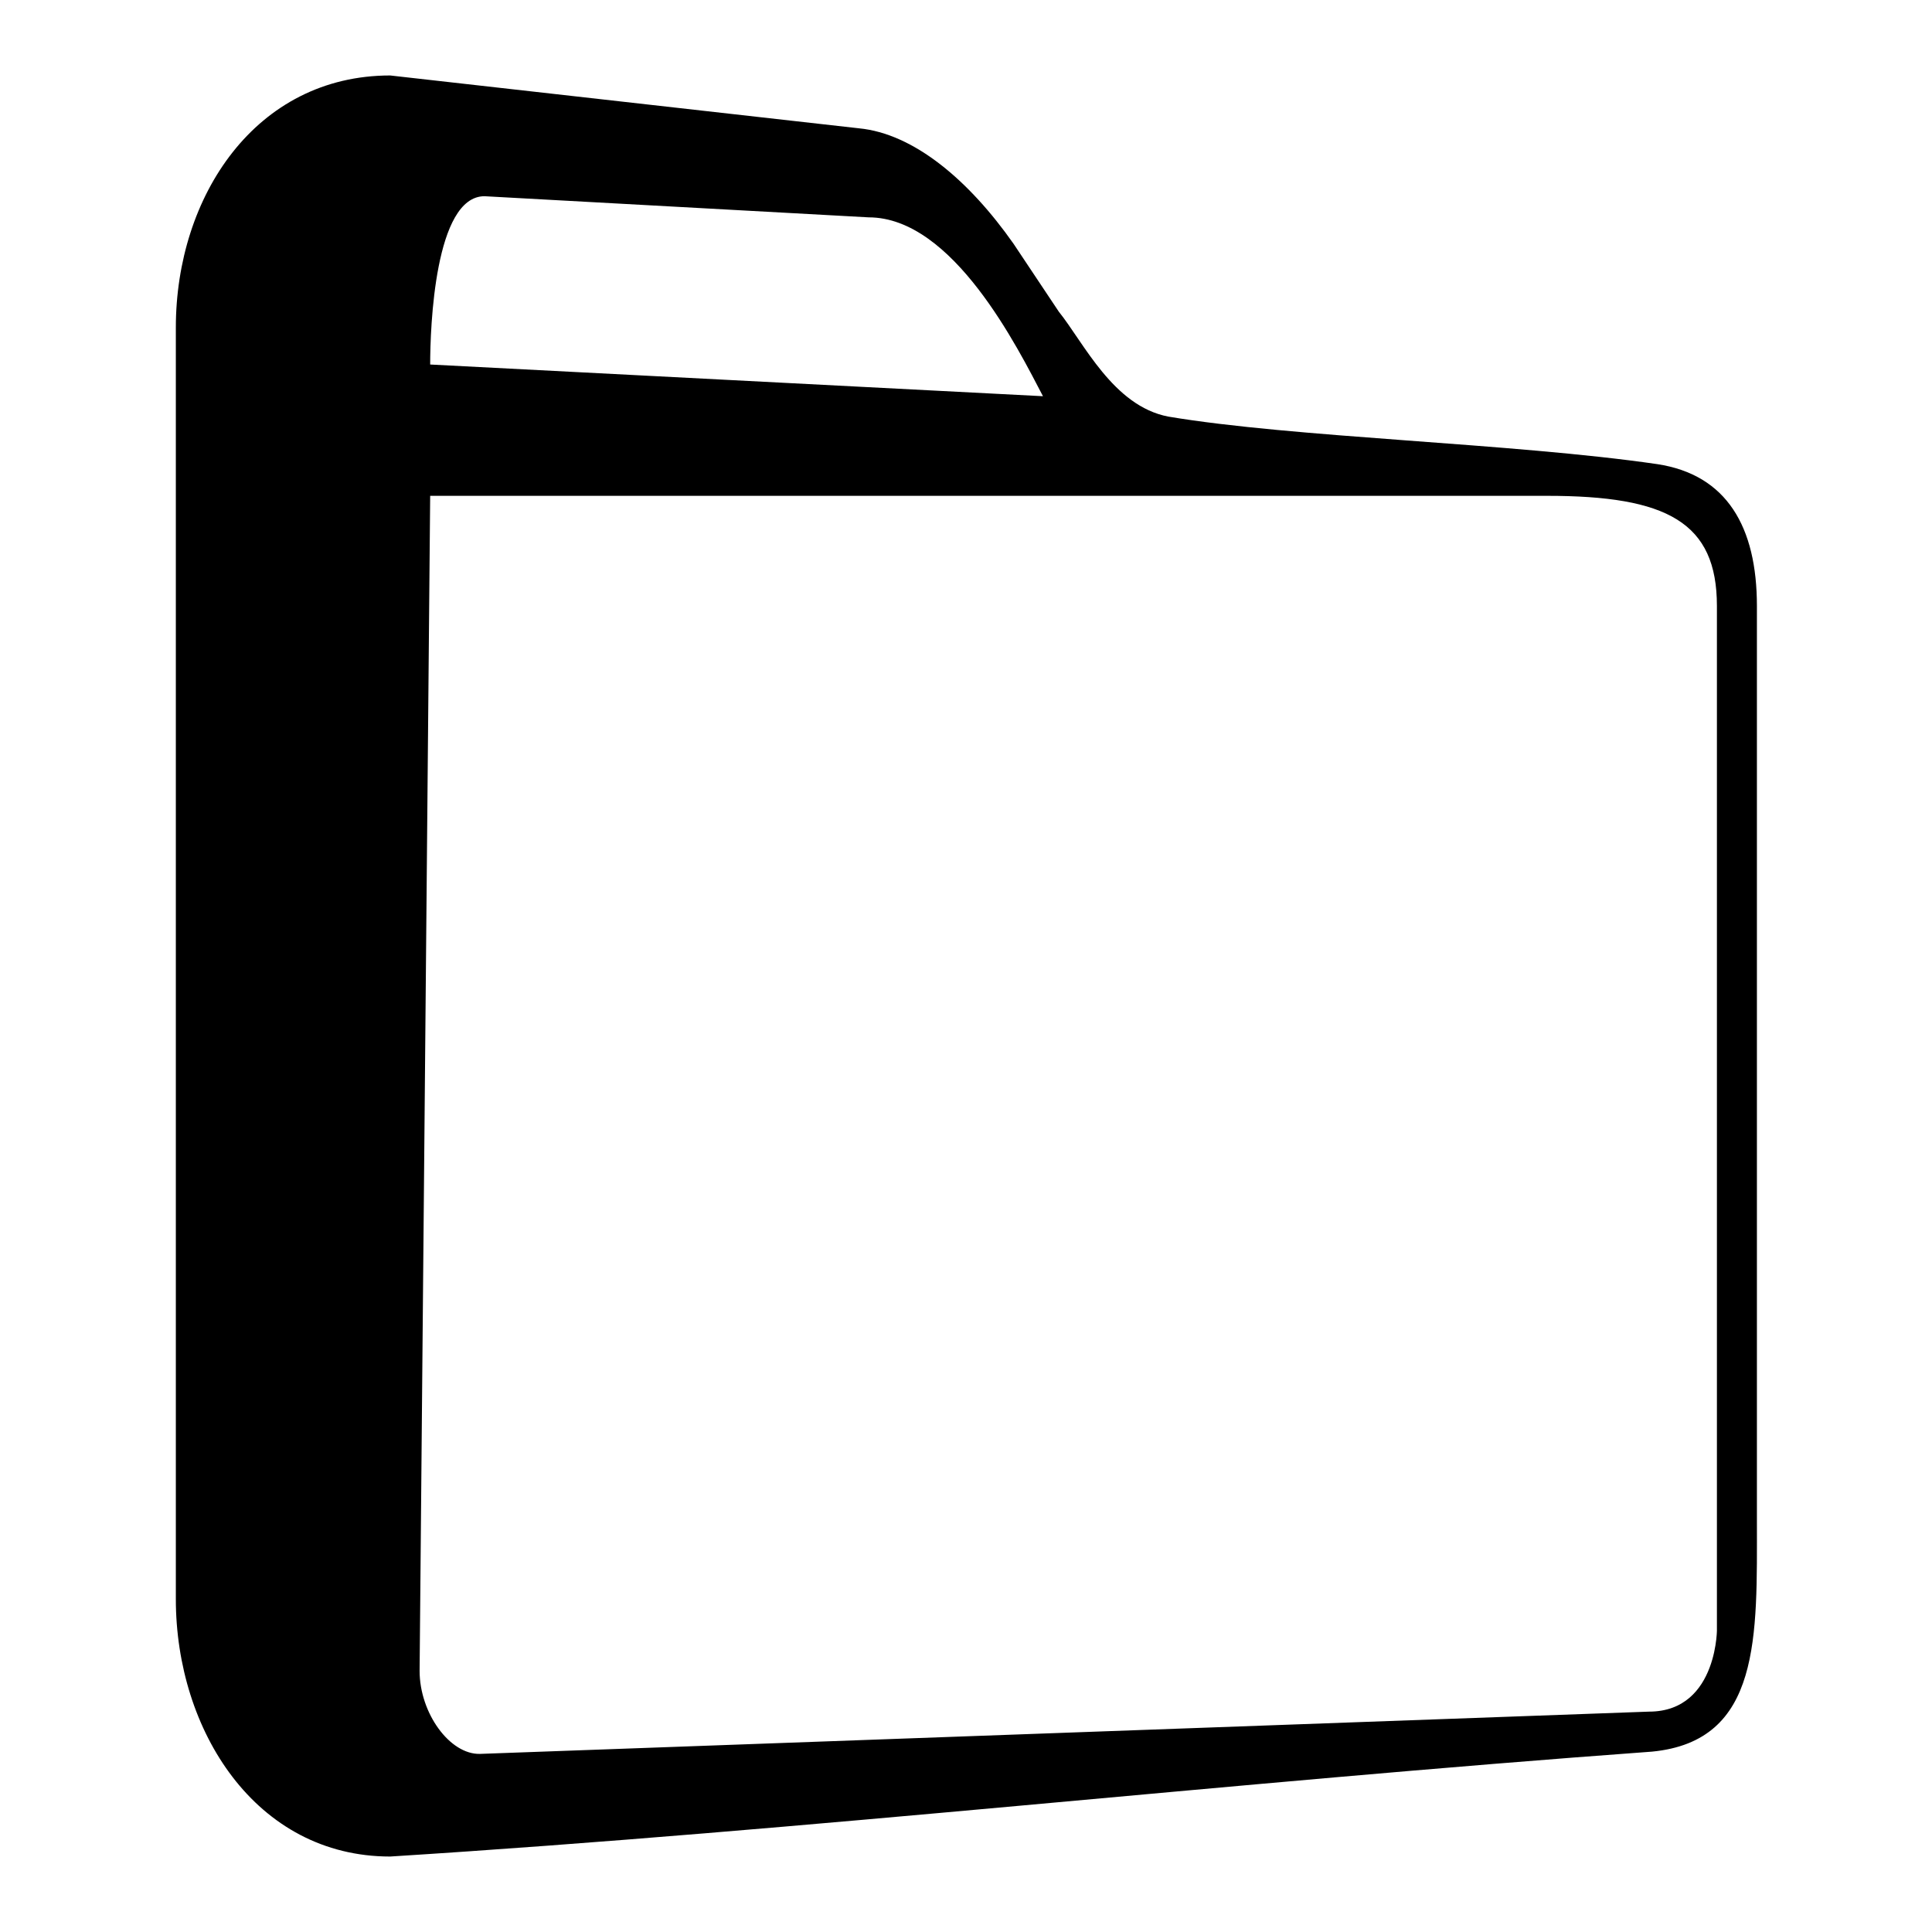 <?xml version="1.0" encoding="utf-8"?>
<!-- Svg Vector Icons : http://www.onlinewebfonts.com/icon -->
<!DOCTYPE svg PUBLIC "-//W3C//DTD SVG 1.1//EN" "http://www.w3.org/Graphics/SVG/1.1/DTD/svg11.dtd">
<svg version="1.1" xmlns="http://www.w3.org/2000/svg" xmlns:xlink="http://www.w3.org/1999/xlink" x="0px" y="0px" viewBox="0 0 256 256" enable-background="new 0 0 256 256" xml:space="preserve">
<g><g><path fill="#000000" d="M55.6,221.4L57,65.7c48.2,0,99.8,0,148,0c15.9,0,22.5,3.5,22.5,14.6v135.7c0-1.1,0.4,10.8-9,10.8l-154.9,5.6C59.6,232.5,55.6,227,55.6,221.4L55.6,221.4z M64.2,26l50.9,2.8c11.2,0,19.8,17.4,23.1,23.7L57,48.3C57,43.4,57.6,26,64.2,26L64.2,26z M134.3,32.3c-5.9-8.4-13.2-14.6-20.5-15.3l-62.1-7c-17.8,0-28.4,16-28.4,33.4v168.5c0,17.4,10.6,34.1,28.4,34.1c55.5-3.5,111-9.8,167.2-13.9c14.5-1.4,13.9-15.3,13.9-30.6V80.3c0-10.5-4-17.4-13.2-18.8c-19.2-2.8-48.2-3.5-64.8-6.3c-7.3-1.4-11.2-9.8-14.5-13.9"/></g></g>
</svg>